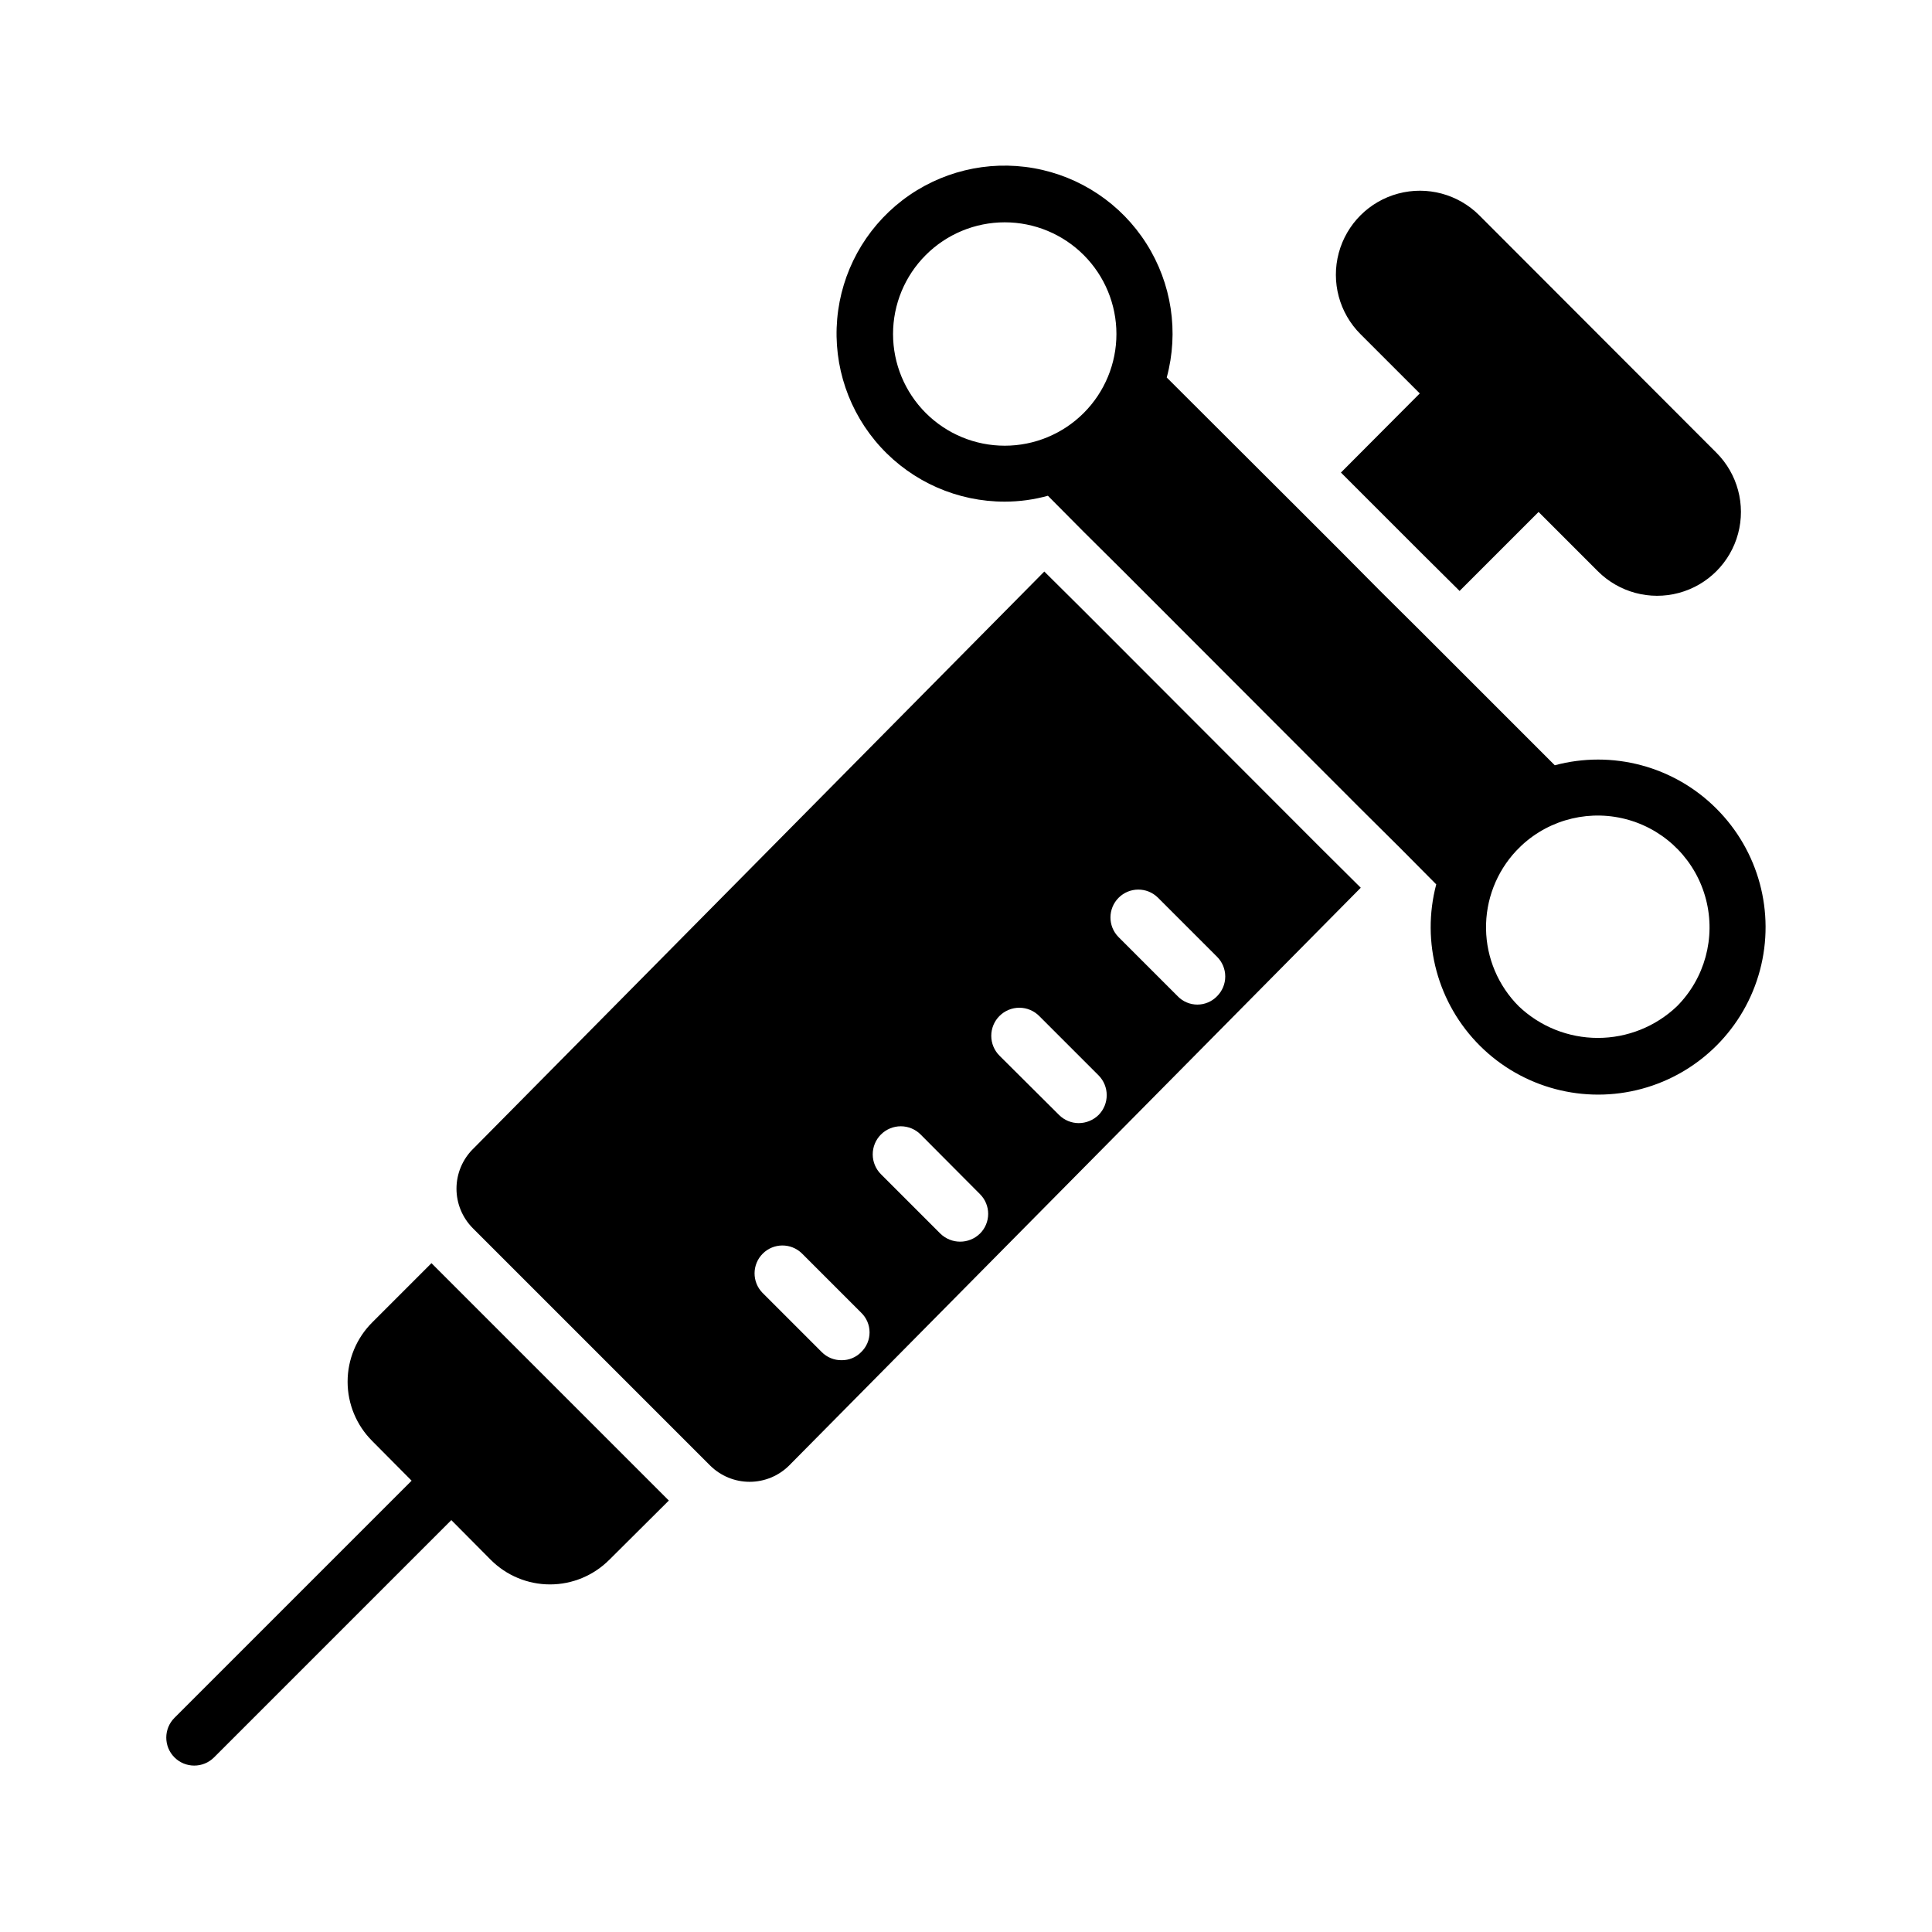 <?xml version="1.0" encoding="UTF-8"?>
<!-- Uploaded to: ICON Repo, www.iconrepo.com, Generator: ICON Repo Mixer Tools -->
<svg fill="#000000" width="800px" height="800px" version="1.1" viewBox="144 144 512 512" xmlns="http://www.w3.org/2000/svg">
 <path d="m494.1 368.81-62.902-62.977-10.445-10.371-151.44 153.07-0.004-0.004c-2.773 2.781-4.336 6.555-4.336 10.484 0 3.93 1.562 7.699 4.336 10.484l62.902 62.902c2.781 2.75 6.535 4.297 10.445 4.297 3.914 0 7.668-1.547 10.449-4.297l151.51-153.14-0.074-0.074zm-121.88 133.51c-1.359 1.398-3.234 2.172-5.184 2.148-1.973 0.027-3.871-0.75-5.262-2.148l-15.707-15.707c-2.824-2.894-2.793-7.523 0.066-10.383 2.859-2.859 7.484-2.887 10.379-0.062l15.707 15.707c1.422 1.363 2.223 3.25 2.223 5.223 0 1.969-0.801 3.856-2.223 5.223zm31.488-31.414c-2.922 2.863-7.598 2.863-10.52 0l-15.707-15.707c-1.406-1.395-2.195-3.289-2.199-5.266-0.004-1.98 0.777-3.879 2.176-5.277 1.402-1.398 3.301-2.184 5.277-2.18 1.977 0.004 3.875 0.797 5.266 2.203l15.707 15.781c1.387 1.383 2.168 3.262 2.168 5.223 0 1.957-0.777 3.84-2.168 5.223zm31.414-31.414c-1.41 1.371-3.293 2.141-5.258 2.148-1.945-0.008-3.809-0.781-5.188-2.148l-15.781-15.707c-1.406-1.395-2.195-3.289-2.199-5.266-0.004-1.98 0.777-3.879 2.176-5.277 1.402-1.398 3.301-2.184 5.277-2.18 1.977 0.004 3.875 0.797 5.266 2.203l15.707 15.707c2.891 2.91 2.891 7.609 0 10.52zm31.414-31.488c-1.367 1.422-3.25 2.223-5.223 2.223s-3.856-0.801-5.223-2.223l-15.707-15.707c-2.824-2.894-2.793-7.523 0.066-10.383 2.859-2.856 7.484-2.887 10.379-0.062l15.707 15.707c1.387 1.383 2.168 3.262 2.168 5.223 0 1.961-0.781 3.84-2.168 5.223zm132.32-49.715c-5.5-5.508-12.352-9.469-19.871-11.484-7.519-2.016-15.434-2.016-22.953 0l-35.711-35.711-10.52-10.445-10.445-10.52-10.445-10.445-35.711-35.637-0.004-0.004c3.266-12.059 1.309-24.938-5.387-35.484-6.691-10.551-17.512-17.801-29.816-19.984-12.301-2.18-24.953 0.906-34.867 8.508-9.914 7.606-16.18 19.023-17.262 31.469-1.086 12.449 3.109 24.777 11.562 33.98 8.449 9.203 20.379 14.43 32.871 14.41 3.859-0.004 7.695-0.527 11.41-1.559l9.484 9.559 10.52 10.445 62.828 62.902 10.52 10.445 9.559 9.633c-4.047 15.32 0.379 31.637 11.613 42.809 11.238 11.172 27.578 15.508 42.875 11.371s27.227-16.117 31.301-31.43c4.07-15.312-0.328-31.637-11.551-42.828zm-167.66-104.84c-5.551 5.551-13.078 8.668-20.93 8.668-7.852 0-15.379-3.117-20.93-8.668-5.551-5.551-8.672-13.082-8.672-20.93 0-7.852 3.121-15.379 8.672-20.93 5.551-5.551 13.078-8.672 20.93-8.672 7.852 0 15.379 3.121 20.93 8.672 5.551 5.551 8.668 13.078 8.668 20.93 0 7.848-3.117 15.379-8.668 20.93zm157.22 157.22c-5.652 5.387-13.16 8.391-20.969 8.391-7.805 0-15.316-3.004-20.965-8.391-5.438-5.438-8.547-12.777-8.668-20.461-0.125-7.688 2.742-15.125 8-20.734l1.406-1.406c7.652-7.121 18.488-9.68 28.52-6.742s17.77 10.945 20.371 21.066c2.602 10.125-0.324 20.867-7.695 28.277zm-319.55 78.609 52.383 52.383-15.781 15.707-0.004-0.004c-4.16 4.176-9.812 6.523-15.707 6.523s-11.547-2.348-15.707-6.523l-10.445-10.52-62.902 62.902c-2.906 2.887-7.602 2.867-10.484-0.035-2.887-2.906-2.867-7.602 0.035-10.484l62.828-62.828-10.445-10.52v-0.004c-4.172-4.16-6.519-9.812-6.519-15.707 0-5.891 2.348-11.543 6.519-15.707l15.707-15.707zm235.68-256.72-0.004-0.004c-5.625-5.625-7.82-13.82-5.762-21.504 2.059-7.684 8.059-13.688 15.742-15.746 7.684-2.059 15.883 0.137 21.508 5.762l62.828 62.902c5.613 5.613 7.805 13.793 5.75 21.457-2.055 7.664-8.043 13.652-15.707 15.707-7.664 2.055-15.844-0.137-21.457-5.75l-15.707-15.707-20.969 20.969v-0.074l-10.445-10.371-20.965-20.965 20.895-20.969z"/>
</svg>